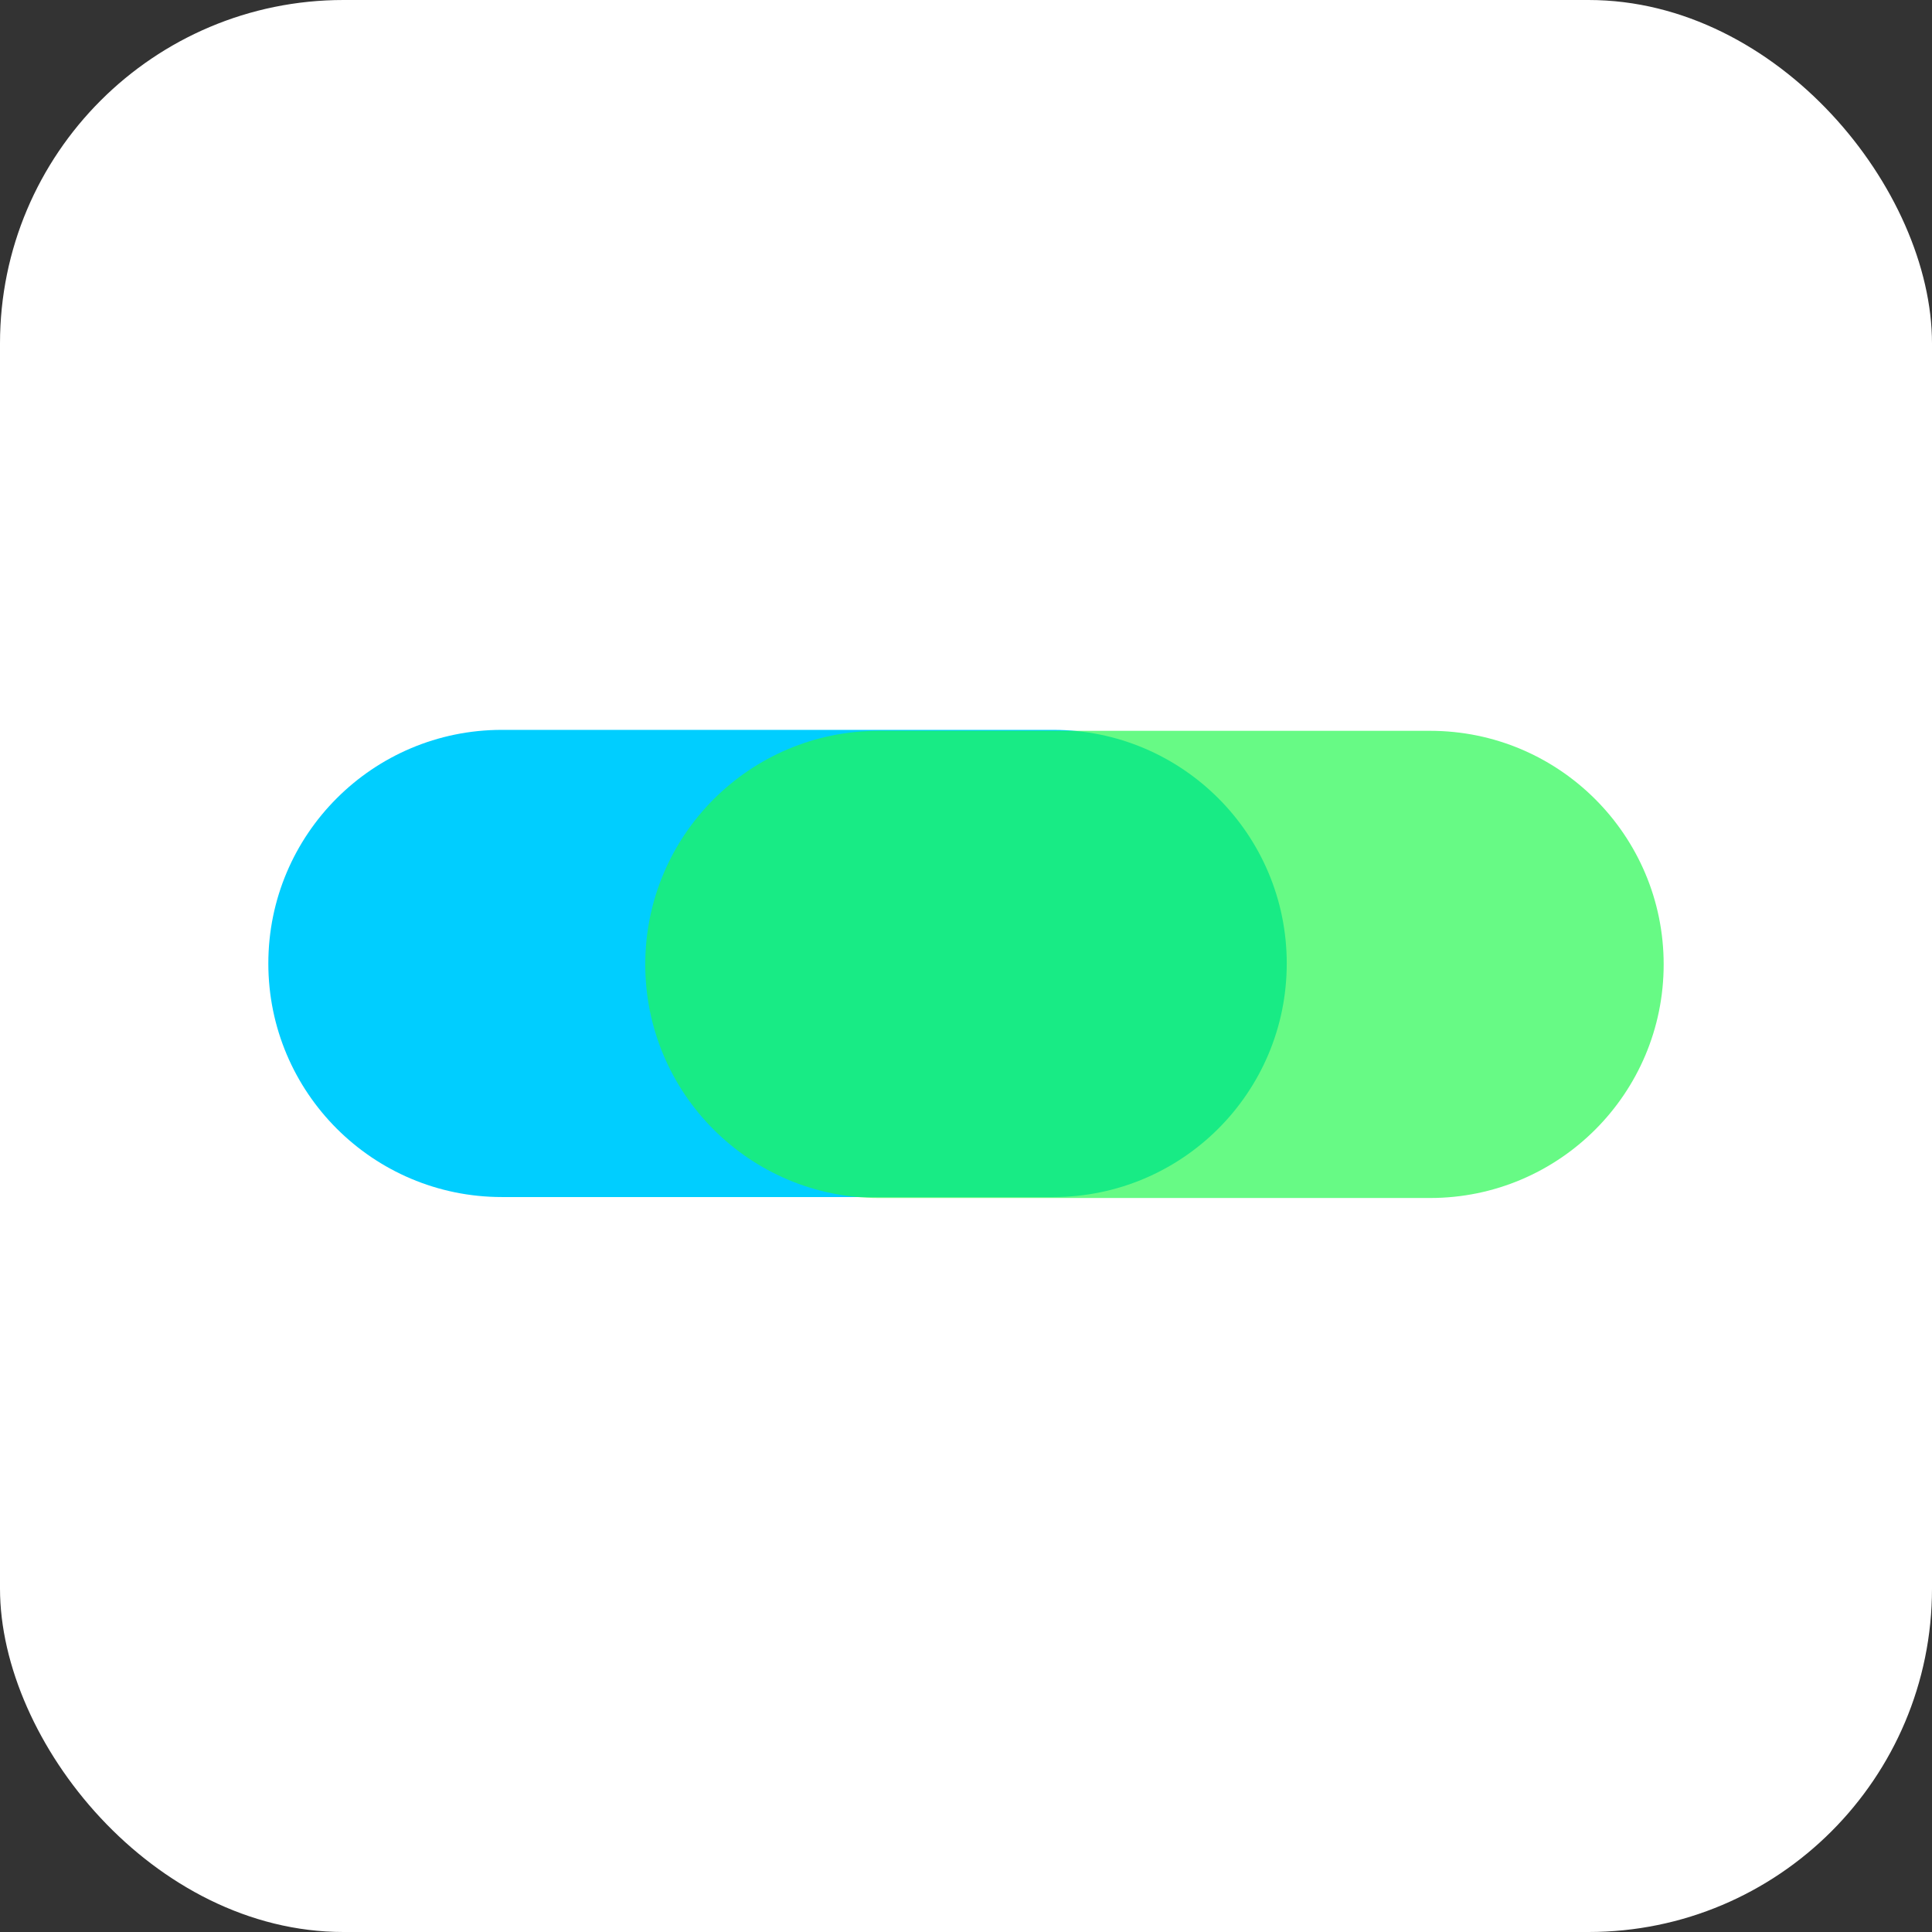 <svg xmlns="http://www.w3.org/2000/svg" width="180" height="180" viewBox="0 0 180 180" fill="none"><rect x="0" y="0" width="180" height="180" fill="#333333" stroke="none"/><rect width="180" height="180" rx="32" fill="white"></rect><path d="M25 89.761V89.765C25 101.783 34.743 111.526 46.761 111.526H98.122C110.14 111.526 119.883 101.783 119.883 89.765V89.761C119.883 77.743 110.14 68 98.122 68H46.761C34.743 68 25 77.743 25 89.761Z" fill="#00CEFF"></path><path opacity="0.69" d="M60.117 89.85V89.854C60.117 101.873 69.86 111.615 81.878 111.615H133.239C145.257 111.615 155 101.873 155 89.854V89.85C155 77.832 145.257 68.089 133.239 68.089H81.878C69.86 68.089 60.117 77.832 60.117 89.85Z" fill="#23F74F"></path></svg>